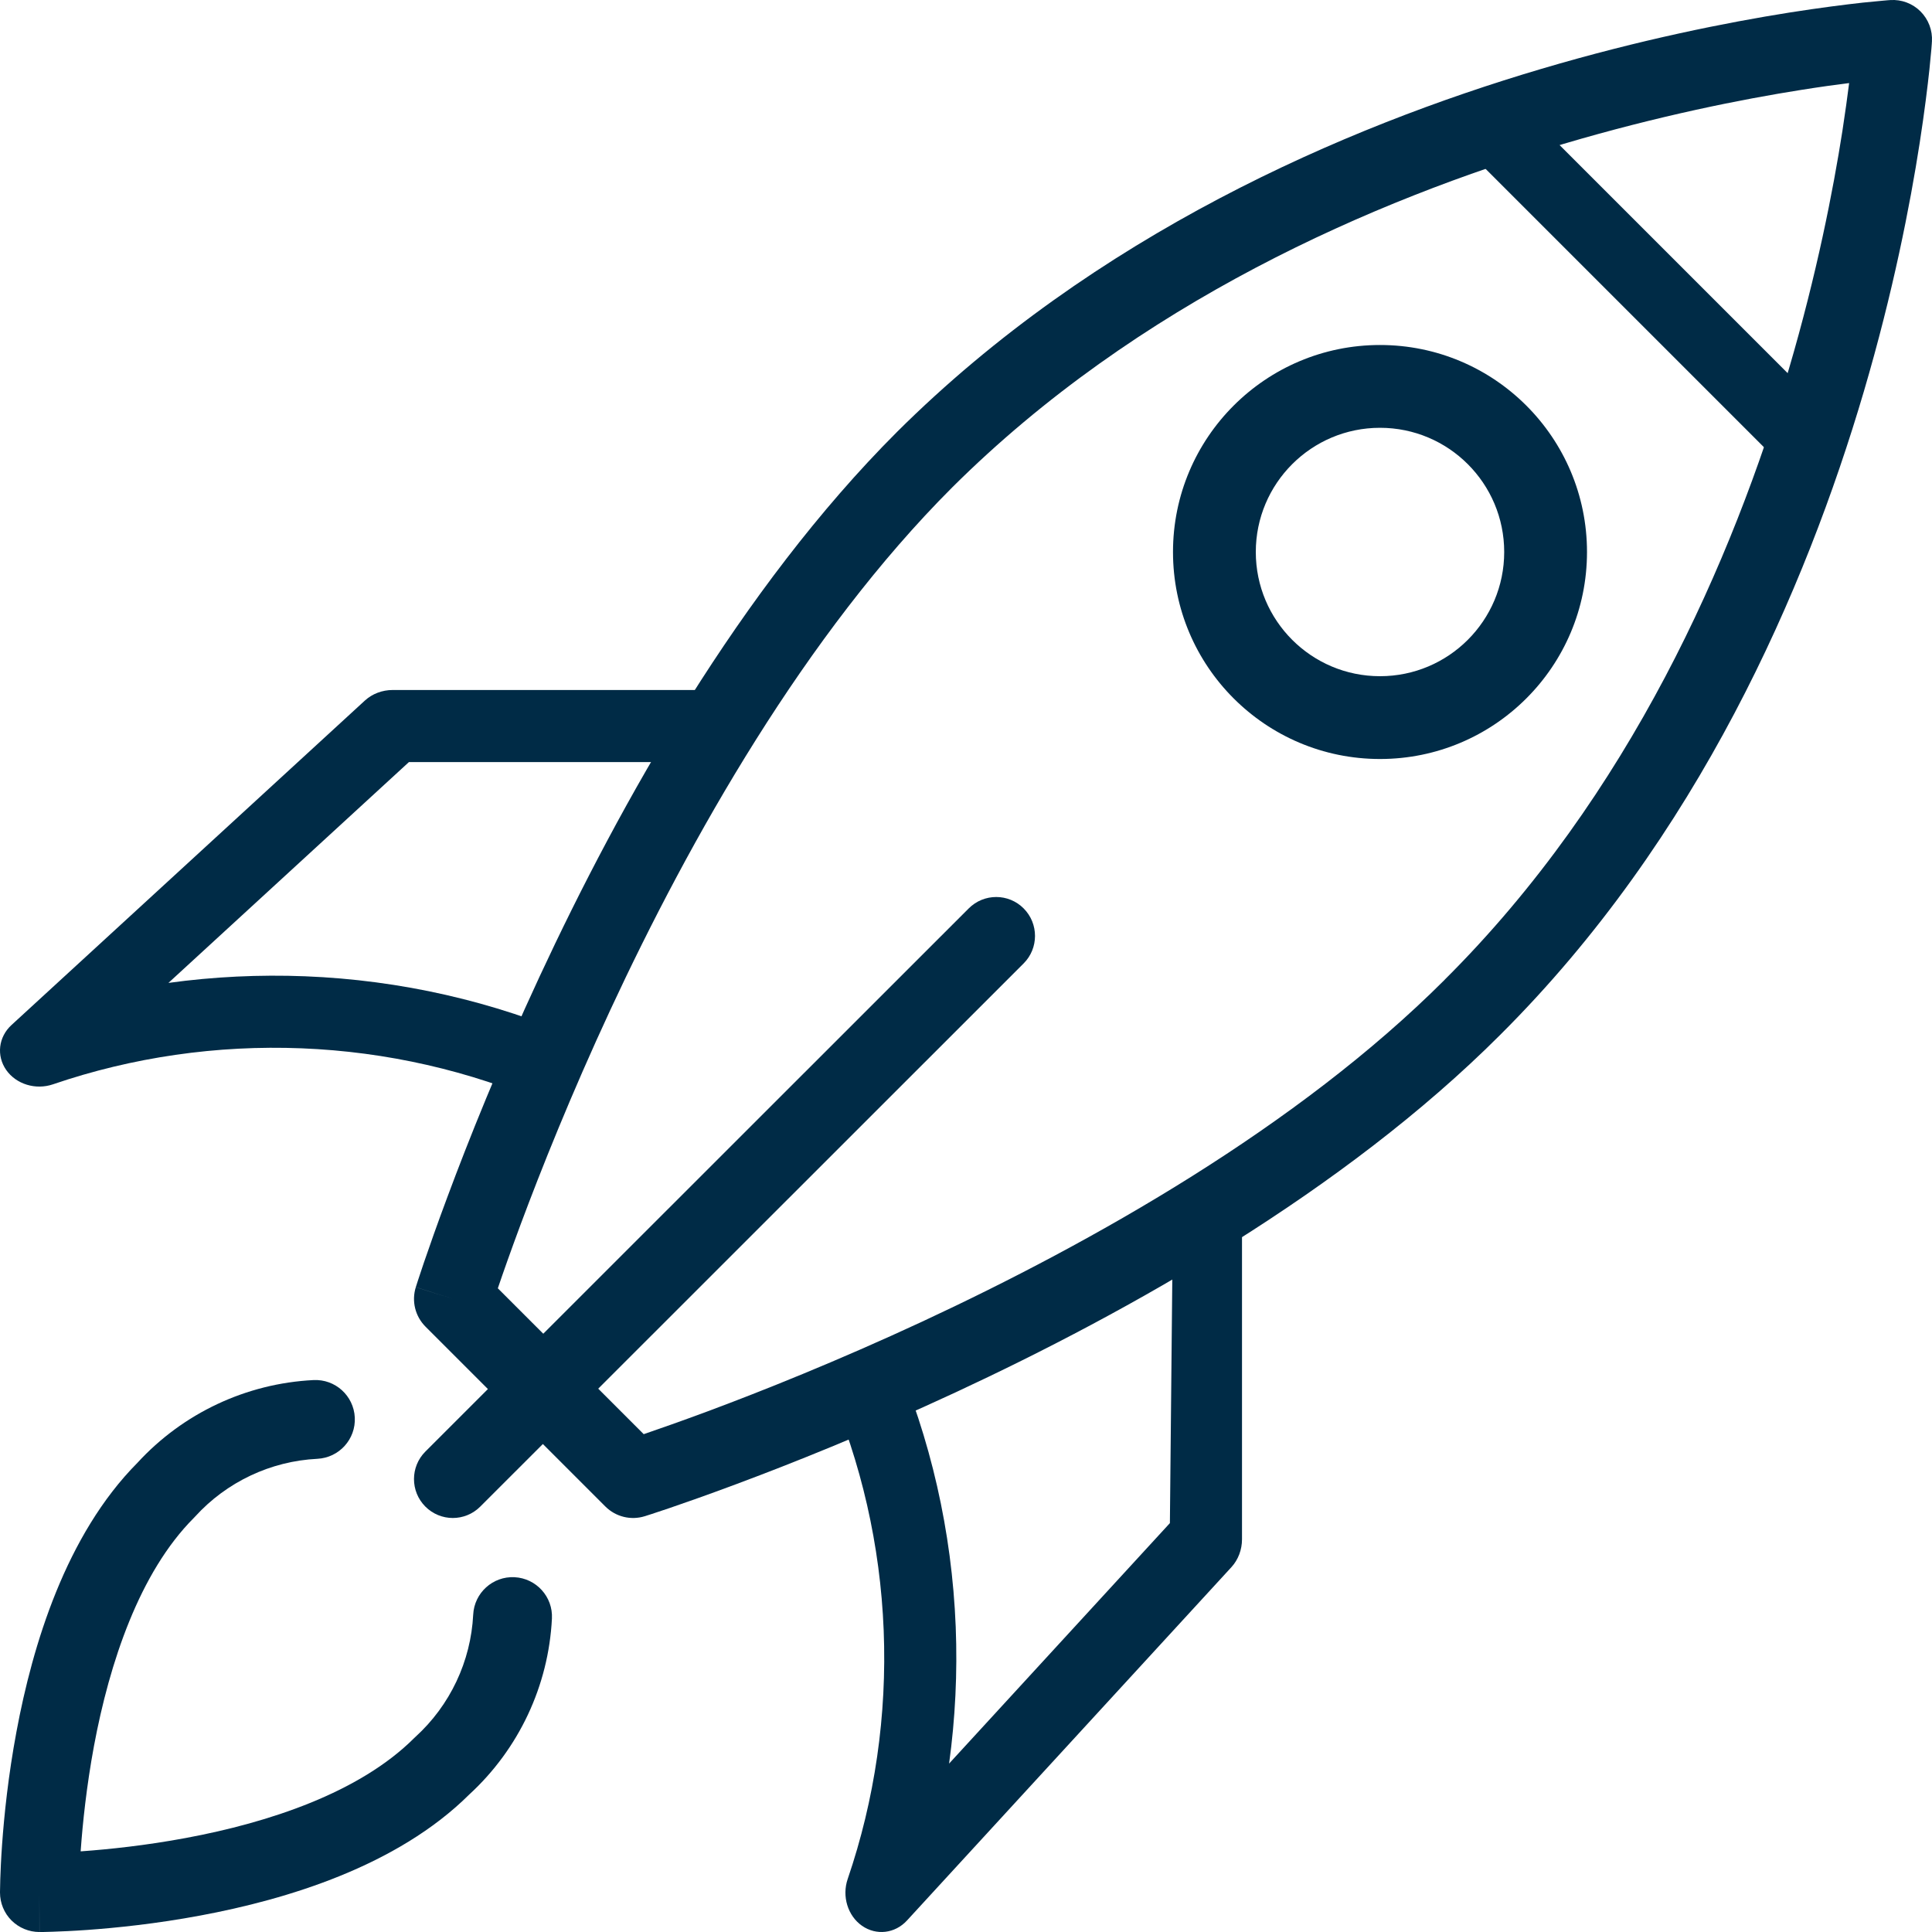 <svg width="28" height="28" viewBox="0 0 28 28" fill="none" xmlns="http://www.w3.org/2000/svg">
<path fill-rule="evenodd" clip-rule="evenodd" d="M27.999 0.603L27.433 0.567L27.395 0.001C27.558 -0.01 27.718 0.05 27.833 0.165C27.949 0.281 28.009 0.44 27.999 0.603ZM21.738 15.002C24.609 12.145 26.169 8.537 27.013 5.671C27.436 4.234 27.682 2.973 27.822 2.069C27.892 1.617 27.936 1.254 27.963 1.003C27.976 0.877 27.985 0.778 27.991 0.711C27.993 0.677 27.995 0.651 27.997 0.633L27.998 0.612L27.999 0.606L27.999 0.603C27.999 0.603 27.999 0.603 27.433 0.567C27.395 0.001 27.395 0.001 27.395 0.001L27.394 0.001L27.392 0.001L27.386 0.002L27.365 0.003C27.347 0.005 27.321 0.007 27.287 0.01C27.22 0.016 27.122 0.025 26.997 0.038C26.746 0.066 26.384 0.111 25.933 0.182C25.032 0.325 23.774 0.573 22.339 0.998C19.476 1.845 15.87 3.405 13 6.26L12.999 6.261C10.729 8.531 8.987 11.643 7.819 14.155C7.233 15.416 6.785 16.538 6.485 17.345C6.334 17.749 6.22 18.075 6.143 18.3C6.105 18.413 6.076 18.501 6.056 18.561C6.047 18.591 6.039 18.614 6.034 18.63L6.028 18.648L6.027 18.653L6.026 18.654C6.026 18.655 6.026 18.655 6.567 18.825L6.026 18.655C5.963 18.857 6.017 19.076 6.166 19.226L8.774 21.834C8.924 21.983 9.143 22.037 9.345 21.974L9.175 21.433C9.345 21.974 9.345 21.974 9.345 21.974L9.347 21.973L9.352 21.972L9.37 21.966C9.386 21.961 9.409 21.953 9.439 21.944C9.499 21.924 9.587 21.895 9.7 21.857C9.925 21.78 10.251 21.666 10.655 21.515C11.462 21.215 12.584 20.767 13.845 20.181C16.357 19.013 19.468 17.271 21.738 15.002ZM9.329 20.785C9.331 20.784 9.333 20.784 9.335 20.783C9.551 20.709 9.866 20.599 10.259 20.453C11.045 20.16 12.138 19.724 13.367 19.153C15.837 18.004 18.806 16.33 20.937 14.2L20.938 14.198C23.623 11.527 25.11 8.118 25.925 5.351C26.331 3.97 26.567 2.759 26.702 1.895C26.743 1.63 26.774 1.398 26.799 1.204C26.605 1.228 26.374 1.26 26.11 1.302C25.248 1.438 24.04 1.677 22.661 2.085C19.896 2.904 16.486 4.391 13.8 7.064C11.67 9.194 9.995 12.164 8.847 14.633C8.276 15.862 7.84 16.955 7.547 17.741C7.401 18.134 7.29 18.449 7.217 18.665C7.216 18.667 7.216 18.669 7.215 18.671L9.329 20.785Z" fill="#002B46"/>
<path fill-rule="evenodd" clip-rule="evenodd" d="M5.288 10.153C5.395 10.055 5.54 10 5.691 10H11L10.5 11.045H5.926L2.441 14.245C3.095 14.155 3.759 14.123 4.423 14.149C5.803 14.204 7.156 14.512 8.404 15.056L7.917 16C6.806 15.517 5.601 15.242 4.373 15.193C3.146 15.144 1.919 15.321 0.767 15.715C0.517 15.8 0.235 15.714 0.09 15.507C-0.054 15.3 -0.023 15.029 0.167 14.855L5.288 10.153Z" fill="#002B46"/>
<path fill-rule="evenodd" clip-rule="evenodd" d="M18 17V22.309C18 22.46 17.945 22.605 17.847 22.712L13.145 27.833C12.971 28.023 12.7 28.054 12.493 27.91C12.286 27.765 12.2 27.483 12.285 27.233C12.679 26.081 12.856 24.855 12.807 23.627C12.758 22.399 12.483 21.194 12 20.084L12.944 19.596C13.488 20.844 13.796 22.197 13.851 23.577C13.877 24.241 13.845 24.905 13.755 25.559L16.955 22.074L17 17.5L18 17Z" fill="#002B46"/>
<path fill-rule="evenodd" clip-rule="evenodd" d="M26.083 7L21 1.917L22 1.5L26.5 6L26.083 7Z" fill="#002B46"/>
<path fill-rule="evenodd" clip-rule="evenodd" d="M20 6.2C19.006 6.2 18.2 7.006 18.2 8C18.2 8.994 19.006 9.8 20 9.8C20.994 9.8 21.8 8.994 21.8 8C21.8 7.006 20.994 6.2 20 6.2ZM17 8C17 6.343 18.343 5 20 5C21.657 5 23 6.343 23 8C23 9.657 21.657 11 20 11C18.343 11 17 9.657 17 8Z" fill="#002B46"/>
<path fill-rule="evenodd" clip-rule="evenodd" d="M5.142 20.543C5.158 20.858 4.915 21.126 4.6 21.142C3.922 21.176 3.285 21.477 2.828 21.979C2.822 21.986 2.816 21.992 2.81 21.998C2.021 22.788 1.587 24.099 1.362 25.304C1.253 25.892 1.198 26.427 1.17 26.815C1.17 26.821 1.169 26.826 1.169 26.831C1.174 26.831 1.179 26.83 1.185 26.83C1.573 26.802 2.108 26.747 2.696 26.637C3.901 26.413 5.212 25.979 6.002 25.19C6.008 25.184 6.014 25.178 6.021 25.172C6.523 24.715 6.824 24.078 6.858 23.4C6.874 23.085 7.142 22.842 7.457 22.858C7.772 22.874 8.015 23.142 7.999 23.457C7.95 24.432 7.519 25.348 6.8 26.008C5.755 27.046 4.156 27.528 2.905 27.761C2.264 27.881 1.685 27.94 1.266 27.97C1.055 27.985 0.885 27.992 0.765 27.996C0.705 27.998 0.658 27.999 0.625 28C0.609 28 0.596 28 0.587 28L0.576 28L0.573 28L0.572 28C0.572 28 0.571 28 0.571 27.429C-6.81195e-08 27.429 -6.80725e-08 27.428 0 27.428L1.73709e-06 27.427L1.06948e-05 27.424L7.13211e-05 27.413C0 27.404 0 27.391 0.001 27.375C0.001 27.342 0.002 27.295 0.004 27.235C0.008 27.115 0.015 26.945 0.03 26.734C0.06 26.315 0.119 25.735 0.239 25.095C0.472 23.844 0.954 22.245 1.992 21.2C2.652 20.481 3.568 20.05 4.543 20.001C4.858 19.985 5.126 20.227 5.142 20.543ZM0.571 27.429L0 27.428C-1.36192e-07 27.58 0.06 27.726 0.167 27.833C0.275 27.94 0.42 28 0.571 28V27.429Z" fill="#002B46"/>
<path fill-rule="evenodd" clip-rule="evenodd" d="M14.836 13.166C15.055 13.386 15.055 13.743 14.835 13.963L6.96 21.835C6.74 22.055 6.384 22.055 6.164 21.834C5.945 21.614 5.945 21.257 6.165 21.037L14.04 13.165C14.26 12.945 14.617 12.945 14.836 13.166Z" fill="#002B46"/>
</svg>

